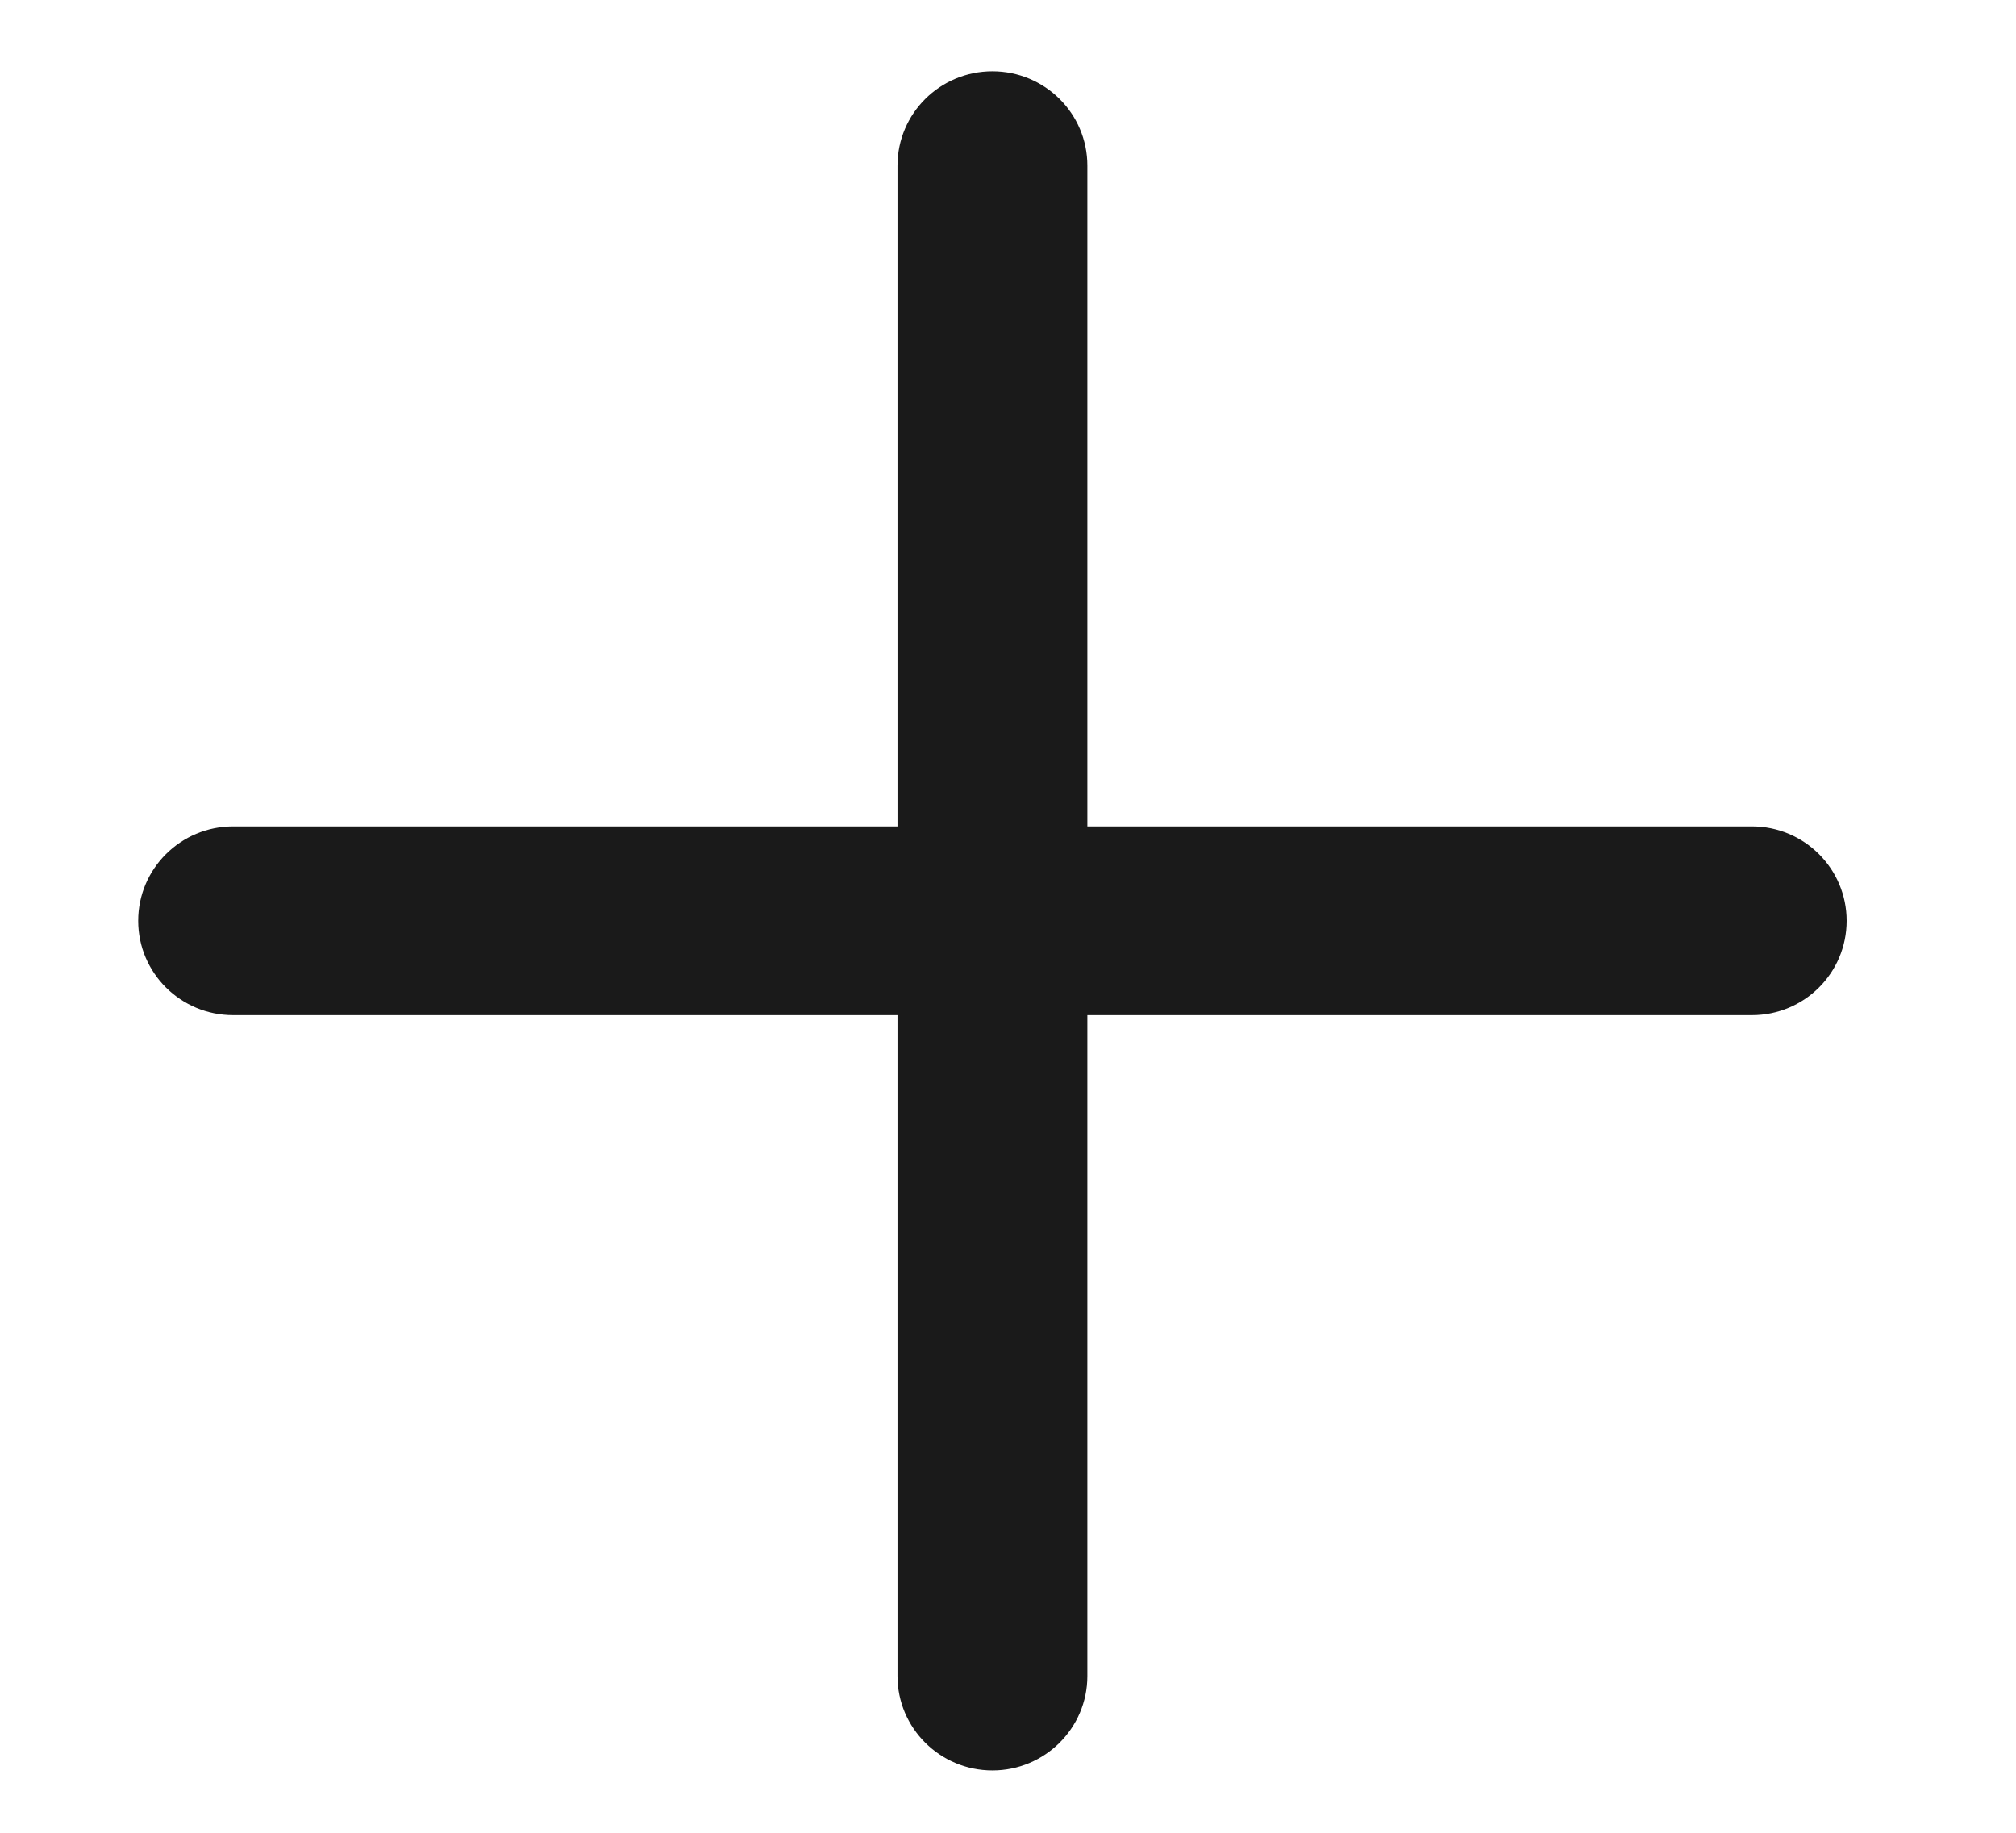 <svg width="11" height="10" viewBox="0 0 11 10" fill="none" xmlns="http://www.w3.org/2000/svg">
<path fill-rule="evenodd" clip-rule="evenodd" d="M5.415 0.389C5.701 0.389 5.933 0.619 5.933 0.904V4.509H9.559C9.845 4.509 10.076 4.74 10.076 5.024C10.076 5.309 9.845 5.539 9.559 5.539H5.933V9.145C5.933 9.429 5.701 9.66 5.415 9.66C5.129 9.66 4.897 9.429 4.897 9.145V5.539H1.272C0.986 5.539 0.754 5.309 0.754 5.024C0.754 4.74 0.986 4.509 1.272 4.509H4.897V0.904C4.897 0.619 5.129 0.389 5.415 0.389Z" fill="#1A1A1A"/>
</svg>
